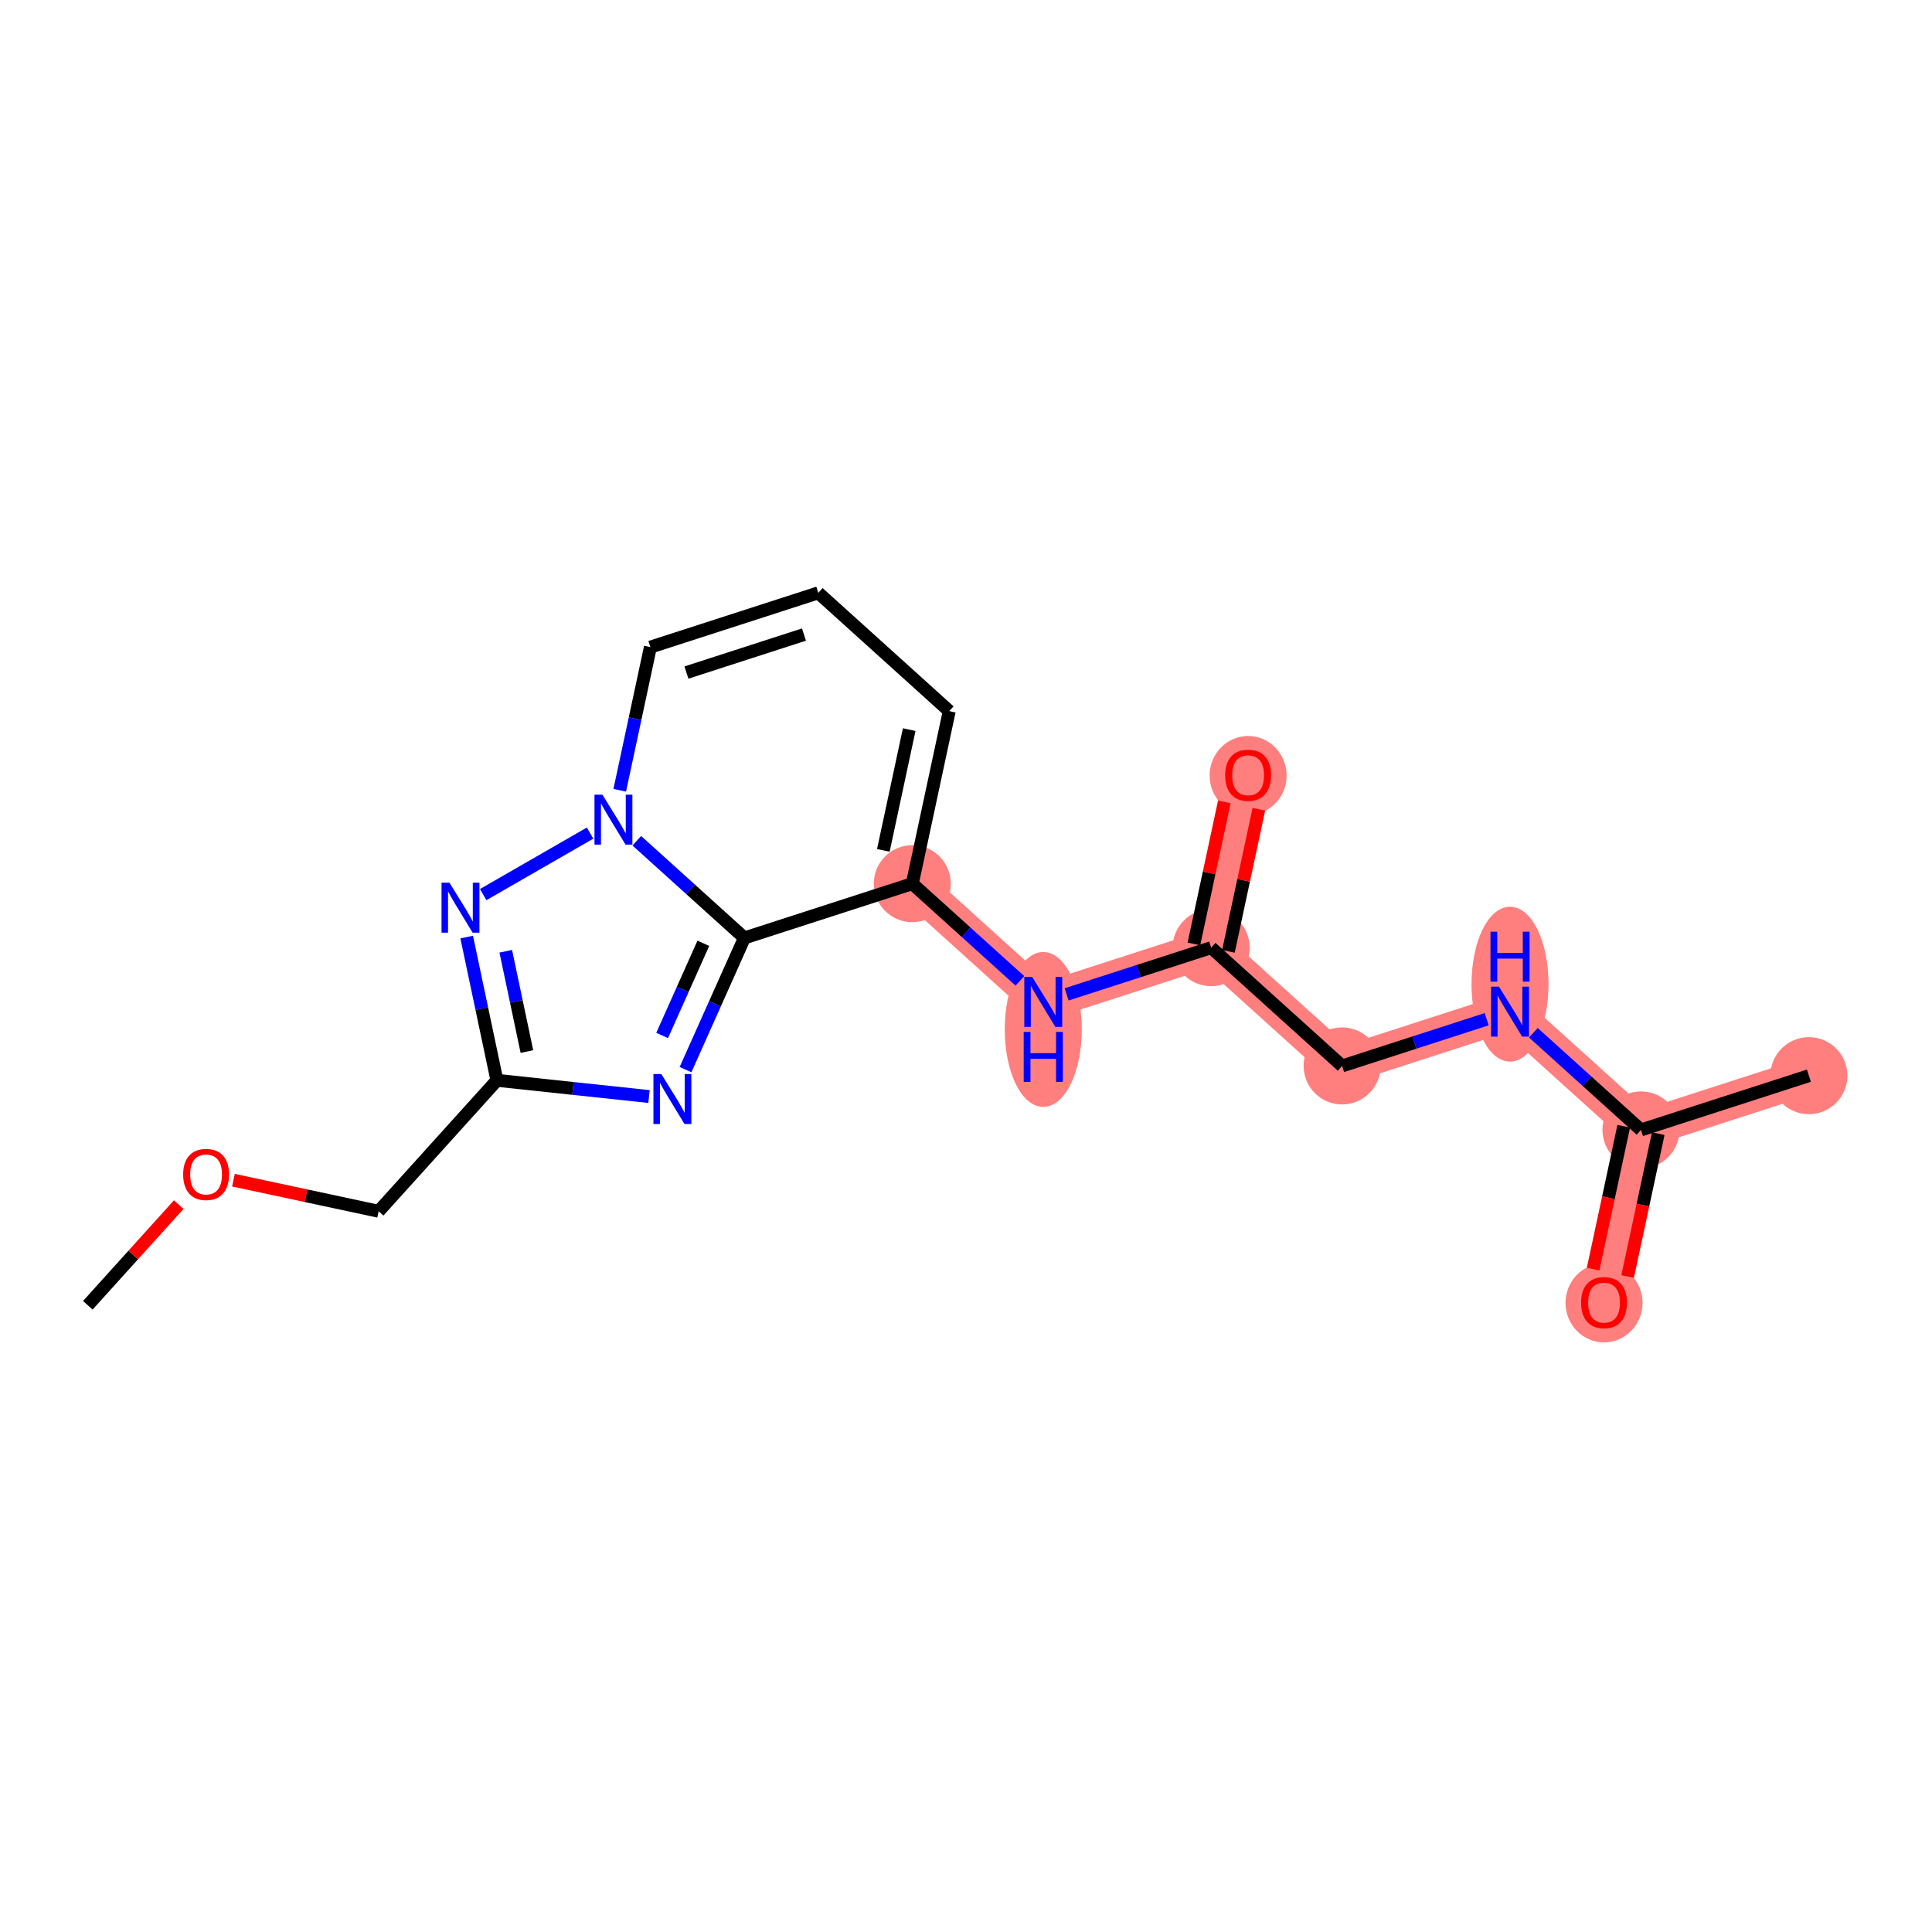 <?xml version='1.0' encoding='iso-8859-1'?>
<svg version='1.1' baseProfile='full'
              xmlns='http://www.w3.org/2000/svg'
                      xmlns:rdkit='http://www.rdkit.org/xml'
                      xmlns:xlink='http://www.w3.org/1999/xlink'
                  xml:space='preserve'
width='300px' height='300px' viewBox='0 0 300 300'>
<!-- END OF HEADER -->
<rect style='opacity:1.0;fill:#FFFFFF;stroke:none' width='300' height='300' x='0' y='0'> </rect>
<rect style='opacity:1.0;fill:#FFFFFF;stroke:none' width='300' height='300' x='0' y='0'> </rect>
<path d='M 141.662,137.215 L 161.997,155.58' style='fill:none;fill-rule:evenodd;stroke:#FF7F7F;stroke-width:5.8px;stroke-linecap:butt;stroke-linejoin:miter;stroke-opacity:1' />
<path d='M 161.997,155.58 L 188.069,147.153' style='fill:none;fill-rule:evenodd;stroke:#FF7F7F;stroke-width:5.8px;stroke-linecap:butt;stroke-linejoin:miter;stroke-opacity:1' />
<path d='M 188.069,147.153 L 193.807,120.36' style='fill:none;fill-rule:evenodd;stroke:#FF7F7F;stroke-width:5.8px;stroke-linecap:butt;stroke-linejoin:miter;stroke-opacity:1' />
<path d='M 188.069,147.153 L 208.404,165.518' style='fill:none;fill-rule:evenodd;stroke:#FF7F7F;stroke-width:5.8px;stroke-linecap:butt;stroke-linejoin:miter;stroke-opacity:1' />
<path d='M 208.404,165.518 L 234.476,157.091' style='fill:none;fill-rule:evenodd;stroke:#FF7F7F;stroke-width:5.8px;stroke-linecap:butt;stroke-linejoin:miter;stroke-opacity:1' />
<path d='M 234.476,157.091 L 254.811,175.456' style='fill:none;fill-rule:evenodd;stroke:#FF7F7F;stroke-width:5.8px;stroke-linecap:butt;stroke-linejoin:miter;stroke-opacity:1' />
<path d='M 254.811,175.456 L 280.884,167.029' style='fill:none;fill-rule:evenodd;stroke:#FF7F7F;stroke-width:5.8px;stroke-linecap:butt;stroke-linejoin:miter;stroke-opacity:1' />
<path d='M 254.811,175.456 L 249.073,202.25' style='fill:none;fill-rule:evenodd;stroke:#FF7F7F;stroke-width:5.8px;stroke-linecap:butt;stroke-linejoin:miter;stroke-opacity:1' />
<ellipse cx='141.662' cy='137.215' rx='5.48' ry='5.48'  style='fill:#FF7F7F;fill-rule:evenodd;stroke:#FF7F7F;stroke-width:1.0px;stroke-linecap:butt;stroke-linejoin:miter;stroke-opacity:1' />
<ellipse cx='161.997' cy='159.848' rx='5.48' ry='11.523'  style='fill:#FF7F7F;fill-rule:evenodd;stroke:#FF7F7F;stroke-width:1.0px;stroke-linecap:butt;stroke-linejoin:miter;stroke-opacity:1' />
<ellipse cx='188.069' cy='147.153' rx='5.48' ry='5.48'  style='fill:#FF7F7F;fill-rule:evenodd;stroke:#FF7F7F;stroke-width:1.0px;stroke-linecap:butt;stroke-linejoin:miter;stroke-opacity:1' />
<ellipse cx='193.807' cy='120.42' rx='5.48' ry='5.634'  style='fill:#FF7F7F;fill-rule:evenodd;stroke:#FF7F7F;stroke-width:1.0px;stroke-linecap:butt;stroke-linejoin:miter;stroke-opacity:1' />
<ellipse cx='208.404' cy='165.518' rx='5.48' ry='5.48'  style='fill:#FF7F7F;fill-rule:evenodd;stroke:#FF7F7F;stroke-width:1.0px;stroke-linecap:butt;stroke-linejoin:miter;stroke-opacity:1' />
<ellipse cx='234.476' cy='152.823' rx='5.48' ry='11.523'  style='fill:#FF7F7F;fill-rule:evenodd;stroke:#FF7F7F;stroke-width:1.0px;stroke-linecap:butt;stroke-linejoin:miter;stroke-opacity:1' />
<ellipse cx='254.811' cy='175.456' rx='5.48' ry='5.48'  style='fill:#FF7F7F;fill-rule:evenodd;stroke:#FF7F7F;stroke-width:1.0px;stroke-linecap:butt;stroke-linejoin:miter;stroke-opacity:1' />
<ellipse cx='280.884' cy='167.029' rx='5.48' ry='5.48'  style='fill:#FF7F7F;fill-rule:evenodd;stroke:#FF7F7F;stroke-width:1.0px;stroke-linecap:butt;stroke-linejoin:miter;stroke-opacity:1' />
<ellipse cx='249.073' cy='202.31' rx='5.48' ry='5.634'  style='fill:#FF7F7F;fill-rule:evenodd;stroke:#FF7F7F;stroke-width:1.0px;stroke-linecap:butt;stroke-linejoin:miter;stroke-opacity:1' />
<path class='bond-0 atom-0 atom-1' d='M 13.636,202.683 L 20.696,194.867' style='fill:none;fill-rule:evenodd;stroke:#000000;stroke-width:2.0px;stroke-linecap:butt;stroke-linejoin:miter;stroke-opacity:1' />
<path class='bond-0 atom-0 atom-1' d='M 20.696,194.867 L 27.755,187.051' style='fill:none;fill-rule:evenodd;stroke:#FF0000;stroke-width:2.0px;stroke-linecap:butt;stroke-linejoin:miter;stroke-opacity:1' />
<path class='bond-1 atom-1 atom-2' d='M 36.249,183.258 L 47.522,185.672' style='fill:none;fill-rule:evenodd;stroke:#FF0000;stroke-width:2.0px;stroke-linecap:butt;stroke-linejoin:miter;stroke-opacity:1' />
<path class='bond-1 atom-1 atom-2' d='M 47.522,185.672 L 58.795,188.086' style='fill:none;fill-rule:evenodd;stroke:#000000;stroke-width:2.0px;stroke-linecap:butt;stroke-linejoin:miter;stroke-opacity:1' />
<path class='bond-2 atom-2 atom-3' d='M 58.795,188.086 L 77.161,167.751' style='fill:none;fill-rule:evenodd;stroke:#000000;stroke-width:2.0px;stroke-linecap:butt;stroke-linejoin:miter;stroke-opacity:1' />
<path class='bond-3 atom-3 atom-4' d='M 77.161,167.751 L 88.97,169.011' style='fill:none;fill-rule:evenodd;stroke:#000000;stroke-width:2.0px;stroke-linecap:butt;stroke-linejoin:miter;stroke-opacity:1' />
<path class='bond-3 atom-3 atom-4' d='M 88.97,169.011 L 100.779,170.27' style='fill:none;fill-rule:evenodd;stroke:#0000FF;stroke-width:2.0px;stroke-linecap:butt;stroke-linejoin:miter;stroke-opacity:1' />
<path class='bond-19 atom-19 atom-3' d='M 72.468,145.506 L 74.814,156.628' style='fill:none;fill-rule:evenodd;stroke:#0000FF;stroke-width:2.0px;stroke-linecap:butt;stroke-linejoin:miter;stroke-opacity:1' />
<path class='bond-19 atom-19 atom-3' d='M 74.814,156.628 L 77.161,167.751' style='fill:none;fill-rule:evenodd;stroke:#000000;stroke-width:2.0px;stroke-linecap:butt;stroke-linejoin:miter;stroke-opacity:1' />
<path class='bond-19 atom-19 atom-3' d='M 78.534,147.711 L 80.176,155.497' style='fill:none;fill-rule:evenodd;stroke:#0000FF;stroke-width:2.0px;stroke-linecap:butt;stroke-linejoin:miter;stroke-opacity:1' />
<path class='bond-19 atom-19 atom-3' d='M 80.176,155.497 L 81.819,163.283' style='fill:none;fill-rule:evenodd;stroke:#000000;stroke-width:2.0px;stroke-linecap:butt;stroke-linejoin:miter;stroke-opacity:1' />
<path class='bond-4 atom-4 atom-5' d='M 106.448,166.092 L 111.019,155.867' style='fill:none;fill-rule:evenodd;stroke:#0000FF;stroke-width:2.0px;stroke-linecap:butt;stroke-linejoin:miter;stroke-opacity:1' />
<path class='bond-4 atom-4 atom-5' d='M 111.019,155.867 L 115.59,145.642' style='fill:none;fill-rule:evenodd;stroke:#000000;stroke-width:2.0px;stroke-linecap:butt;stroke-linejoin:miter;stroke-opacity:1' />
<path class='bond-4 atom-4 atom-5' d='M 102.816,160.788 L 106.016,153.63' style='fill:none;fill-rule:evenodd;stroke:#0000FF;stroke-width:2.0px;stroke-linecap:butt;stroke-linejoin:miter;stroke-opacity:1' />
<path class='bond-4 atom-4 atom-5' d='M 106.016,153.63 L 109.216,146.473' style='fill:none;fill-rule:evenodd;stroke:#000000;stroke-width:2.0px;stroke-linecap:butt;stroke-linejoin:miter;stroke-opacity:1' />
<path class='bond-5 atom-5 atom-6' d='M 115.59,145.642 L 141.662,137.215' style='fill:none;fill-rule:evenodd;stroke:#000000;stroke-width:2.0px;stroke-linecap:butt;stroke-linejoin:miter;stroke-opacity:1' />
<path class='bond-20 atom-18 atom-5' d='M 98.883,130.553 L 107.236,138.098' style='fill:none;fill-rule:evenodd;stroke:#0000FF;stroke-width:2.0px;stroke-linecap:butt;stroke-linejoin:miter;stroke-opacity:1' />
<path class='bond-20 atom-18 atom-5' d='M 107.236,138.098 L 115.59,145.642' style='fill:none;fill-rule:evenodd;stroke:#000000;stroke-width:2.0px;stroke-linecap:butt;stroke-linejoin:miter;stroke-opacity:1' />
<path class='bond-6 atom-6 atom-7' d='M 141.662,137.215 L 150.016,144.759' style='fill:none;fill-rule:evenodd;stroke:#000000;stroke-width:2.0px;stroke-linecap:butt;stroke-linejoin:miter;stroke-opacity:1' />
<path class='bond-6 atom-6 atom-7' d='M 150.016,144.759 L 158.369,152.304' style='fill:none;fill-rule:evenodd;stroke:#0000FF;stroke-width:2.0px;stroke-linecap:butt;stroke-linejoin:miter;stroke-opacity:1' />
<path class='bond-14 atom-6 atom-15' d='M 141.662,137.215 L 147.4,110.421' style='fill:none;fill-rule:evenodd;stroke:#000000;stroke-width:2.0px;stroke-linecap:butt;stroke-linejoin:miter;stroke-opacity:1' />
<path class='bond-14 atom-6 atom-15' d='M 137.164,132.048 L 141.181,113.293' style='fill:none;fill-rule:evenodd;stroke:#000000;stroke-width:2.0px;stroke-linecap:butt;stroke-linejoin:miter;stroke-opacity:1' />
<path class='bond-7 atom-7 atom-8' d='M 165.625,154.408 L 176.847,150.78' style='fill:none;fill-rule:evenodd;stroke:#0000FF;stroke-width:2.0px;stroke-linecap:butt;stroke-linejoin:miter;stroke-opacity:1' />
<path class='bond-7 atom-7 atom-8' d='M 176.847,150.78 L 188.069,147.153' style='fill:none;fill-rule:evenodd;stroke:#000000;stroke-width:2.0px;stroke-linecap:butt;stroke-linejoin:miter;stroke-opacity:1' />
<path class='bond-8 atom-8 atom-9' d='M 190.749,147.726 L 193.111,136.695' style='fill:none;fill-rule:evenodd;stroke:#000000;stroke-width:2.0px;stroke-linecap:butt;stroke-linejoin:miter;stroke-opacity:1' />
<path class='bond-8 atom-8 atom-9' d='M 193.111,136.695 L 195.474,125.663' style='fill:none;fill-rule:evenodd;stroke:#FF0000;stroke-width:2.0px;stroke-linecap:butt;stroke-linejoin:miter;stroke-opacity:1' />
<path class='bond-8 atom-8 atom-9' d='M 185.39,146.579 L 187.753,135.547' style='fill:none;fill-rule:evenodd;stroke:#000000;stroke-width:2.0px;stroke-linecap:butt;stroke-linejoin:miter;stroke-opacity:1' />
<path class='bond-8 atom-8 atom-9' d='M 187.753,135.547 L 190.115,124.515' style='fill:none;fill-rule:evenodd;stroke:#FF0000;stroke-width:2.0px;stroke-linecap:butt;stroke-linejoin:miter;stroke-opacity:1' />
<path class='bond-9 atom-8 atom-10' d='M 188.069,147.153 L 208.404,165.518' style='fill:none;fill-rule:evenodd;stroke:#000000;stroke-width:2.0px;stroke-linecap:butt;stroke-linejoin:miter;stroke-opacity:1' />
<path class='bond-10 atom-10 atom-11' d='M 208.404,165.518 L 219.626,161.891' style='fill:none;fill-rule:evenodd;stroke:#000000;stroke-width:2.0px;stroke-linecap:butt;stroke-linejoin:miter;stroke-opacity:1' />
<path class='bond-10 atom-10 atom-11' d='M 219.626,161.891 L 230.849,158.263' style='fill:none;fill-rule:evenodd;stroke:#0000FF;stroke-width:2.0px;stroke-linecap:butt;stroke-linejoin:miter;stroke-opacity:1' />
<path class='bond-11 atom-11 atom-12' d='M 238.104,160.367 L 246.458,167.912' style='fill:none;fill-rule:evenodd;stroke:#0000FF;stroke-width:2.0px;stroke-linecap:butt;stroke-linejoin:miter;stroke-opacity:1' />
<path class='bond-11 atom-11 atom-12' d='M 246.458,167.912 L 254.811,175.456' style='fill:none;fill-rule:evenodd;stroke:#000000;stroke-width:2.0px;stroke-linecap:butt;stroke-linejoin:miter;stroke-opacity:1' />
<path class='bond-12 atom-12 atom-13' d='M 254.811,175.456 L 280.884,167.029' style='fill:none;fill-rule:evenodd;stroke:#000000;stroke-width:2.0px;stroke-linecap:butt;stroke-linejoin:miter;stroke-opacity:1' />
<path class='bond-13 atom-12 atom-14' d='M 252.132,174.883 L 249.756,185.975' style='fill:none;fill-rule:evenodd;stroke:#000000;stroke-width:2.0px;stroke-linecap:butt;stroke-linejoin:miter;stroke-opacity:1' />
<path class='bond-13 atom-12 atom-14' d='M 249.756,185.975 L 247.381,197.067' style='fill:none;fill-rule:evenodd;stroke:#FF0000;stroke-width:2.0px;stroke-linecap:butt;stroke-linejoin:miter;stroke-opacity:1' />
<path class='bond-13 atom-12 atom-14' d='M 257.49,176.03 L 255.115,187.122' style='fill:none;fill-rule:evenodd;stroke:#000000;stroke-width:2.0px;stroke-linecap:butt;stroke-linejoin:miter;stroke-opacity:1' />
<path class='bond-13 atom-12 atom-14' d='M 255.115,187.122 L 252.74,198.215' style='fill:none;fill-rule:evenodd;stroke:#FF0000;stroke-width:2.0px;stroke-linecap:butt;stroke-linejoin:miter;stroke-opacity:1' />
<path class='bond-15 atom-15 atom-16' d='M 147.4,110.421 L 127.065,92.056' style='fill:none;fill-rule:evenodd;stroke:#000000;stroke-width:2.0px;stroke-linecap:butt;stroke-linejoin:miter;stroke-opacity:1' />
<path class='bond-16 atom-16 atom-17' d='M 127.065,92.056 L 100.993,100.483' style='fill:none;fill-rule:evenodd;stroke:#000000;stroke-width:2.0px;stroke-linecap:butt;stroke-linejoin:miter;stroke-opacity:1' />
<path class='bond-16 atom-16 atom-17' d='M 124.84,98.534 L 106.589,104.434' style='fill:none;fill-rule:evenodd;stroke:#000000;stroke-width:2.0px;stroke-linecap:butt;stroke-linejoin:miter;stroke-opacity:1' />
<path class='bond-17 atom-17 atom-18' d='M 100.993,100.483 L 98.613,111.597' style='fill:none;fill-rule:evenodd;stroke:#000000;stroke-width:2.0px;stroke-linecap:butt;stroke-linejoin:miter;stroke-opacity:1' />
<path class='bond-17 atom-17 atom-18' d='M 98.613,111.597 L 96.233,122.712' style='fill:none;fill-rule:evenodd;stroke:#0000FF;stroke-width:2.0px;stroke-linecap:butt;stroke-linejoin:miter;stroke-opacity:1' />
<path class='bond-18 atom-18 atom-19' d='M 91.627,129.364 L 75.028,138.914' style='fill:none;fill-rule:evenodd;stroke:#0000FF;stroke-width:2.0px;stroke-linecap:butt;stroke-linejoin:miter;stroke-opacity:1' />
<path  class='atom-1' d='M 28.44 182.37
Q 28.44 180.507, 29.361 179.466
Q 30.281 178.424, 32.002 178.424
Q 33.723 178.424, 34.643 179.466
Q 35.564 180.507, 35.564 182.37
Q 35.564 184.255, 34.632 185.329
Q 33.701 186.392, 32.002 186.392
Q 30.292 186.392, 29.361 185.329
Q 28.44 184.266, 28.44 182.37
M 32.002 185.516
Q 33.186 185.516, 33.821 184.726
Q 34.468 183.926, 34.468 182.37
Q 34.468 180.847, 33.821 180.079
Q 33.186 179.301, 32.002 179.301
Q 30.818 179.301, 30.172 180.068
Q 29.536 180.836, 29.536 182.37
Q 29.536 183.937, 30.172 184.726
Q 30.818 185.516, 32.002 185.516
' fill='#FF0000'/>
<path  class='atom-4' d='M 102.692 166.777
L 105.234 170.887
Q 105.486 171.293, 105.892 172.027
Q 106.298 172.761, 106.319 172.805
L 106.319 166.777
L 107.35 166.777
L 107.35 174.537
L 106.287 174.537
L 103.557 170.043
Q 103.24 169.517, 102.9 168.914
Q 102.571 168.311, 102.472 168.125
L 102.472 174.537
L 101.464 174.537
L 101.464 166.777
L 102.692 166.777
' fill='#0000FF'/>
<path  class='atom-7' d='M 160.282 151.7
L 162.824 155.81
Q 163.077 156.216, 163.482 156.95
Q 163.888 157.685, 163.909 157.728
L 163.909 151.7
L 164.94 151.7
L 164.94 159.46
L 163.877 159.46
L 161.148 154.966
Q 160.83 154.44, 160.49 153.838
Q 160.161 153.235, 160.062 153.048
L 160.062 159.46
L 159.054 159.46
L 159.054 151.7
L 160.282 151.7
' fill='#0000FF'/>
<path  class='atom-7' d='M 158.961 160.236
L 160.013 160.236
L 160.013 163.535
L 163.981 163.535
L 163.981 160.236
L 165.033 160.236
L 165.033 167.996
L 163.981 167.996
L 163.981 164.412
L 160.013 164.412
L 160.013 167.996
L 158.961 167.996
L 158.961 160.236
' fill='#0000FF'/>
<path  class='atom-9' d='M 190.245 120.381
Q 190.245 118.518, 191.166 117.477
Q 192.086 116.436, 193.807 116.436
Q 195.528 116.436, 196.449 117.477
Q 197.369 118.518, 197.369 120.381
Q 197.369 122.267, 196.438 123.341
Q 195.506 124.404, 193.807 124.404
Q 192.097 124.404, 191.166 123.341
Q 190.245 122.278, 190.245 120.381
M 193.807 123.527
Q 194.991 123.527, 195.627 122.738
Q 196.273 121.938, 196.273 120.381
Q 196.273 118.858, 195.627 118.091
Q 194.991 117.313, 193.807 117.313
Q 192.623 117.313, 191.977 118.08
Q 191.341 118.847, 191.341 120.381
Q 191.341 121.949, 191.977 122.738
Q 192.623 123.527, 193.807 123.527
' fill='#FF0000'/>
<path  class='atom-11' d='M 232.761 153.211
L 235.304 157.321
Q 235.556 157.726, 235.962 158.461
Q 236.367 159.195, 236.389 159.239
L 236.389 153.211
L 237.419 153.211
L 237.419 160.971
L 236.356 160.971
L 233.627 156.477
Q 233.309 155.951, 232.969 155.348
Q 232.641 154.745, 232.542 154.559
L 232.542 160.971
L 231.534 160.971
L 231.534 153.211
L 232.761 153.211
' fill='#0000FF'/>
<path  class='atom-11' d='M 231.44 144.675
L 232.493 144.675
L 232.493 147.974
L 236.46 147.974
L 236.46 144.675
L 237.512 144.675
L 237.512 152.435
L 236.46 152.435
L 236.46 148.851
L 232.493 148.851
L 232.493 152.435
L 231.44 152.435
L 231.44 144.675
' fill='#0000FF'/>
<path  class='atom-14' d='M 245.511 202.271
Q 245.511 200.408, 246.432 199.367
Q 247.353 198.326, 249.073 198.326
Q 250.794 198.326, 251.715 199.367
Q 252.635 200.408, 252.635 202.271
Q 252.635 204.157, 251.704 205.231
Q 250.772 206.294, 249.073 206.294
Q 247.364 206.294, 246.432 205.231
Q 245.511 204.168, 245.511 202.271
M 249.073 205.417
Q 250.257 205.417, 250.893 204.628
Q 251.539 203.828, 251.539 202.271
Q 251.539 200.748, 250.893 199.981
Q 250.257 199.203, 249.073 199.203
Q 247.89 199.203, 247.243 199.97
Q 246.607 200.737, 246.607 202.271
Q 246.607 203.839, 247.243 204.628
Q 247.89 205.417, 249.073 205.417
' fill='#FF0000'/>
<path  class='atom-18' d='M 93.54 123.397
L 96.083 127.507
Q 96.335 127.912, 96.74 128.647
Q 97.146 129.381, 97.168 129.425
L 97.168 123.397
L 98.198 123.397
L 98.198 131.156
L 97.135 131.156
L 94.406 126.663
Q 94.088 126.137, 93.748 125.534
Q 93.419 124.931, 93.321 124.745
L 93.321 131.156
L 92.312 131.156
L 92.312 123.397
L 93.54 123.397
' fill='#0000FF'/>
<path  class='atom-19' d='M 69.789 137.061
L 72.332 141.171
Q 72.584 141.576, 72.99 142.311
Q 73.395 143.045, 73.417 143.089
L 73.417 137.061
L 74.448 137.061
L 74.448 144.821
L 73.384 144.821
L 70.655 140.327
Q 70.337 139.801, 69.998 139.198
Q 69.669 138.595, 69.57 138.409
L 69.57 144.821
L 68.562 144.821
L 68.562 137.061
L 69.789 137.061
' fill='#0000FF'/>
</svg>

